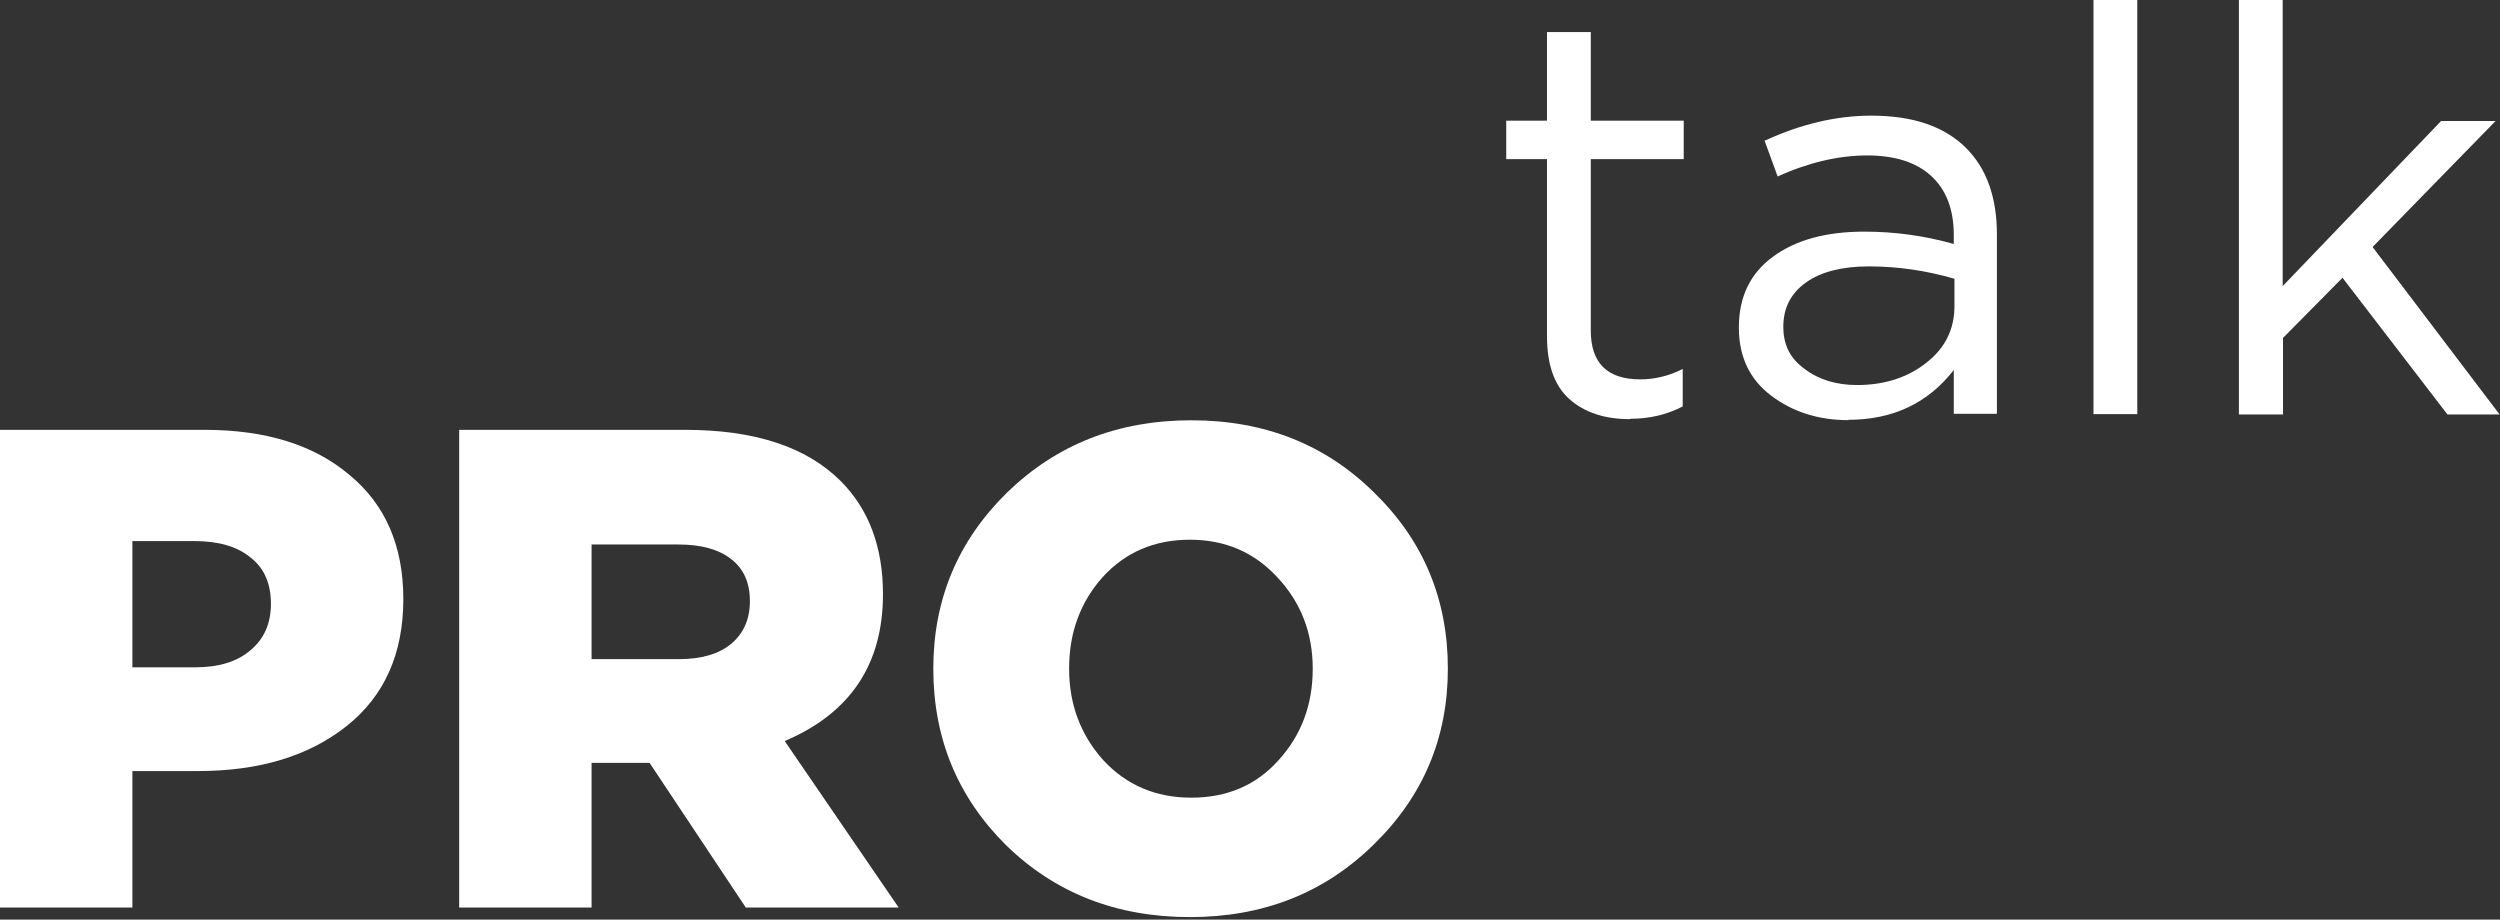 <?xml version="1.0" encoding="UTF-8"?> <svg xmlns="http://www.w3.org/2000/svg" width="889" height="327" viewBox="0 0 889 327" fill="none"><rect x="0" y="0" width="889" height="327" fill="#333333" stroke="none"/><path d="M0 322.723V152.851H72.802C94.481 152.851 111.63 158.189 124.249 168.867C137.03 179.383 143.421 194.105 143.421 213.034C143.421 232.448 136.707 247.494 123.279 258.171C109.851 268.849 92.216 274.188 70.376 274.188H47.079V322.723H0ZM47.079 237.301H69.405C77.818 237.301 84.37 235.279 89.061 231.234C93.915 227.19 96.342 221.689 96.342 214.733C96.342 207.452 93.915 201.952 89.061 198.231C84.37 194.348 77.737 192.407 69.162 192.407H47.079V237.301Z" fill="white"></path><path d="M163.284 322.723V152.851H243.609C268.362 152.851 286.805 158.917 298.939 171.051C308.969 181.082 313.985 194.51 313.985 211.335C313.985 236.25 302.336 253.641 279.04 263.51L319.566 322.723H265.207L230.99 271.276H210.363V322.723H163.284ZM210.363 234.389H241.425C249.352 234.389 255.5 232.61 259.868 229.05C264.398 225.329 266.663 220.233 266.663 213.762C266.663 207.129 264.398 202.113 259.868 198.716C255.5 195.319 249.272 193.62 241.182 193.62H210.363V234.389Z" fill="white"></path><path d="M488.407 300.397C470.934 317.546 449.175 326.12 423.128 326.12C397.081 326.12 375.321 317.627 357.848 300.639C340.537 283.49 331.882 262.539 331.882 237.787C331.882 213.196 340.618 192.326 358.091 175.177C375.725 158.028 397.566 149.453 423.613 149.453C449.66 149.453 471.339 158.028 488.65 175.177C506.122 192.164 514.858 213.034 514.858 237.787C514.858 262.378 506.041 283.248 488.407 300.397ZM423.613 283.652C436.394 283.652 446.748 279.203 454.675 270.305C462.764 261.407 466.809 250.567 466.809 237.787C466.809 225.168 462.684 214.409 454.433 205.511C446.182 196.451 435.747 191.921 423.128 191.921C410.508 191.921 400.154 196.37 392.065 205.268C384.138 214.166 380.174 225.006 380.174 237.787C380.174 250.406 384.219 261.245 392.308 270.305C400.559 279.203 410.994 283.652 423.613 283.652Z" fill="white"></path><path d="M579.593 149.046C570.56 149.046 563.429 146.669 558.081 141.914C552.732 137.16 550.117 129.672 550.117 119.569V56.576H535.617V42.907H550.117V11.41H565.687V42.907H598.729V56.576H565.687V117.549C565.687 129.078 571.511 134.902 583.278 134.902C588.389 134.902 593.381 133.713 598.373 131.217V144.529C592.668 147.501 586.487 148.927 579.593 148.927V149.046Z" fill="white"></path><path d="M657.325 149.403C646.747 149.403 637.595 146.551 629.87 140.727C622.144 134.903 618.34 126.82 618.34 116.48C618.34 105.545 622.382 97.225 630.464 91.282C638.546 85.34 649.362 82.368 662.912 82.368C673.727 82.368 684.306 83.794 694.765 86.766V83.557C694.765 74.405 692.031 67.392 686.683 62.519C681.334 57.646 673.727 55.269 663.862 55.269C653.997 55.269 643.063 57.765 632.128 62.757L627.492 50.039C640.448 44.096 653.046 41.125 665.407 41.125C680.264 41.125 691.437 44.928 699.163 52.654C706.413 59.904 710.097 70.126 710.097 83.319V147.145H694.765V131.575C685.494 143.46 673.014 149.284 657.206 149.284L657.325 149.403ZM660.297 136.923C670.043 136.923 678.244 134.308 684.9 129.079C691.675 123.849 695.003 117.074 695.003 108.873V99.127C684.781 96.156 674.678 94.729 664.576 94.729C655.067 94.729 647.579 96.631 642.23 100.434C636.882 104.238 634.148 109.467 634.148 116.123C634.148 122.779 636.644 127.534 641.755 131.218C646.747 135.021 653.046 136.923 660.415 136.923H660.297Z" fill="white"></path><path d="M744.446 147.263V0H760.017V147.263H744.446Z" fill="white"></path><path d="M796.15 147.263V0H811.72V101.741L868.058 43.026H887.431L843.692 87.835L888.858 147.382H870.316L832.995 98.769L811.839 120.164V147.382H796.269L796.15 147.263Z" fill="white"></path></svg> 